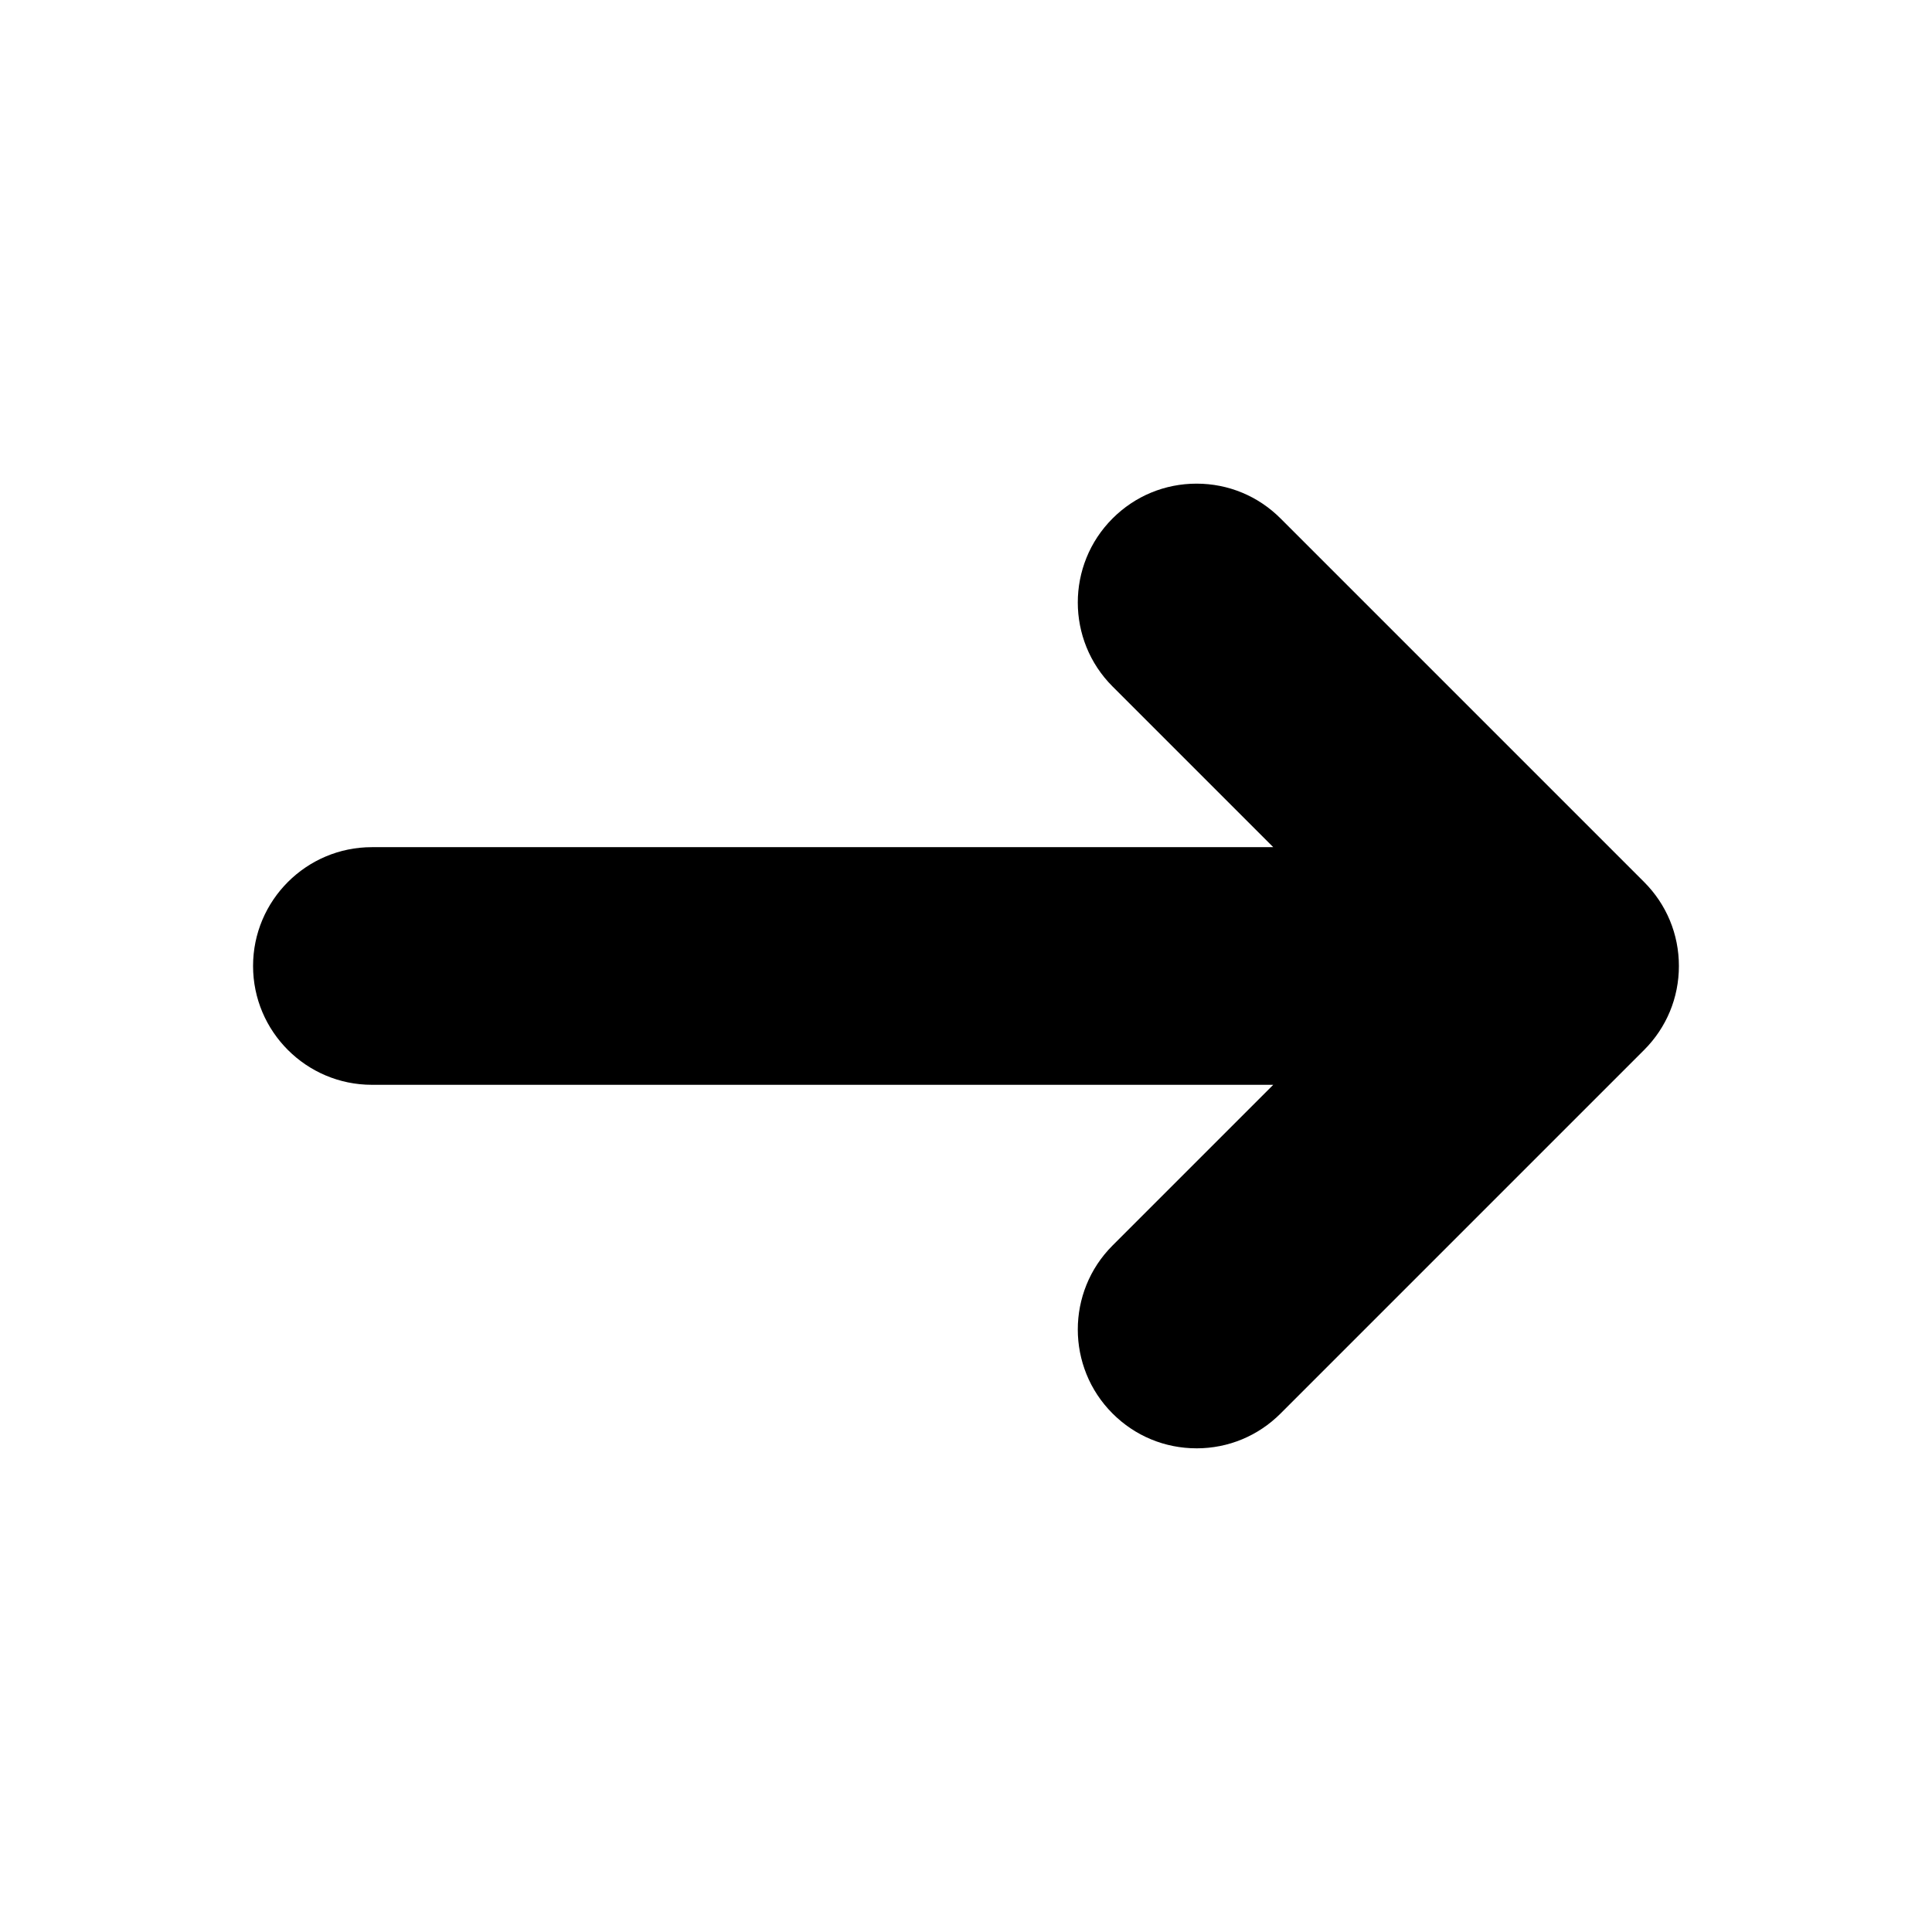 <?xml version="1.0" encoding="UTF-8"?>
<!-- Uploaded to: SVG Repo, www.svgrepo.com, Generator: SVG Repo Mixer Tools -->
<svg fill="#000000" width="800px" height="800px" version="1.1" viewBox="144 144 512 512" xmlns="http://www.w3.org/2000/svg">
 <path d="m461.1 527.82c-8.406 0-16.312-3.273-22.262-9.227-12.281-12.281-12.281-32.242 0-44.523l42.586-42.586h-238.87c-17.367 0-31.488-14.121-31.488-31.488s14.121-31.488 31.488-31.488h238.87l-42.586-42.586c-12.281-12.281-12.281-32.242 0-44.523 5.953-5.953 13.855-9.227 22.262-9.227s16.312 3.273 22.262 9.227l96.336 96.336c5.953 5.949 9.227 13.852 9.227 22.262 0 8.406-3.273 16.312-9.227 22.262l-96.336 96.336c-5.953 5.953-13.855 9.227-22.262 9.227z"/>
</svg>